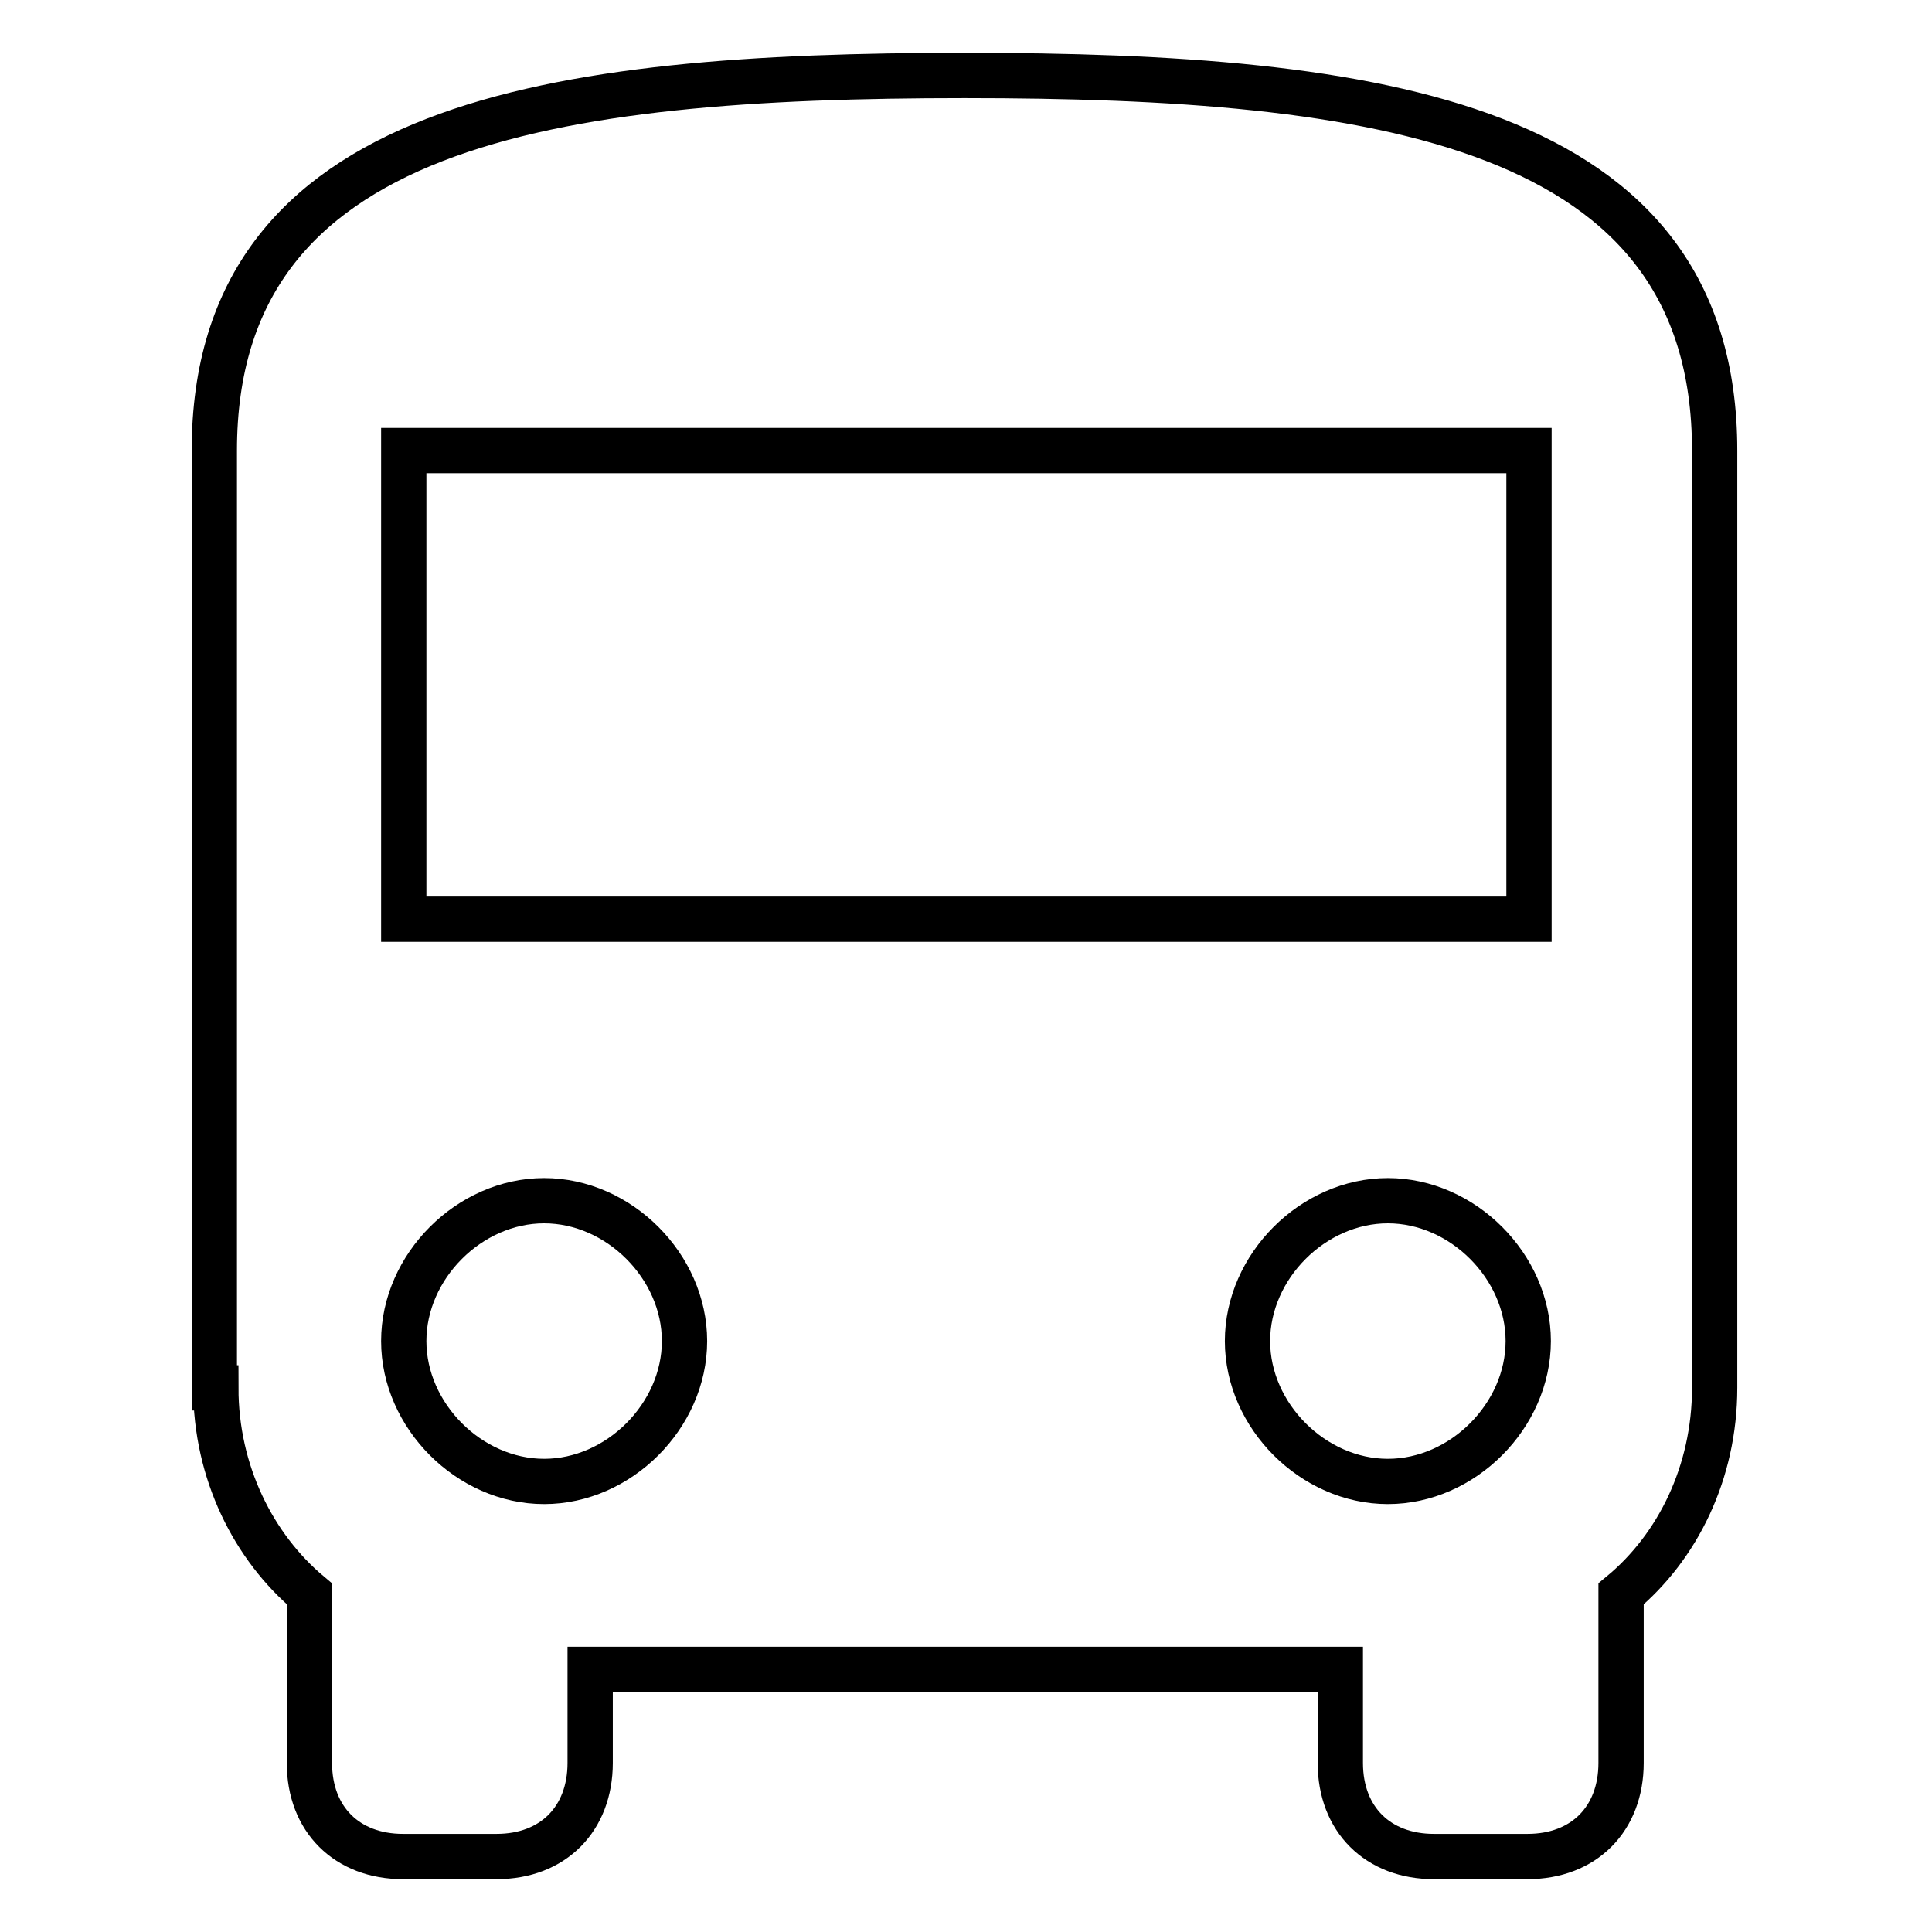 <?xml version="1.0" encoding="utf-8"?>
<!-- Svg Vector Icons : http://www.onlinewebfonts.com/icon -->
<!DOCTYPE svg PUBLIC "-//W3C//DTD SVG 1.1//EN" "http://www.w3.org/Graphics/SVG/1.1/DTD/svg11.dtd">
<svg version="1.1" xmlns="http://www.w3.org/2000/svg" xmlns:xlink="http://www.w3.org/1999/xlink" x="0px" y="0px" viewBox="0 0 256 256" enable-background="new 0 0 256 256" xml:space="preserve">
<g> <path stroke-width="6" fill-opacity="0" stroke="#000000"  d="M28.6,183.9c0,11.2,5,21.1,12.4,27.3v22.4c0,7.5,5,12.4,12.4,12.4h12.4c7.5,0,12.4-5,12.4-12.4v-12.4h99.4 v12.4c0,7.5,5,12.4,12.4,12.4h12.4c7.5,0,12.4-5,12.4-12.4v-22.4c7.5-6.2,12.4-16.1,12.4-27.3V59.7c0-43.5-44.7-49.7-99.4-49.7 c-54.7,0-99.4,6.2-99.4,49.7V183.9z M72.1,196.3c-9.9,0-18.6-8.7-18.6-18.6s8.7-18.6,18.6-18.6c9.9,0,18.6,8.7,18.6,18.6 S82,196.3,72.1,196.3z M183.9,196.3c-9.9,0-18.6-8.7-18.6-18.6s8.7-18.6,18.6-18.6c9.9,0,18.6,8.7,18.6,18.6 S193.8,196.3,183.9,196.3z M202.5,121.8H53.5V59.7h149.1V121.8z"/></g>
</svg>